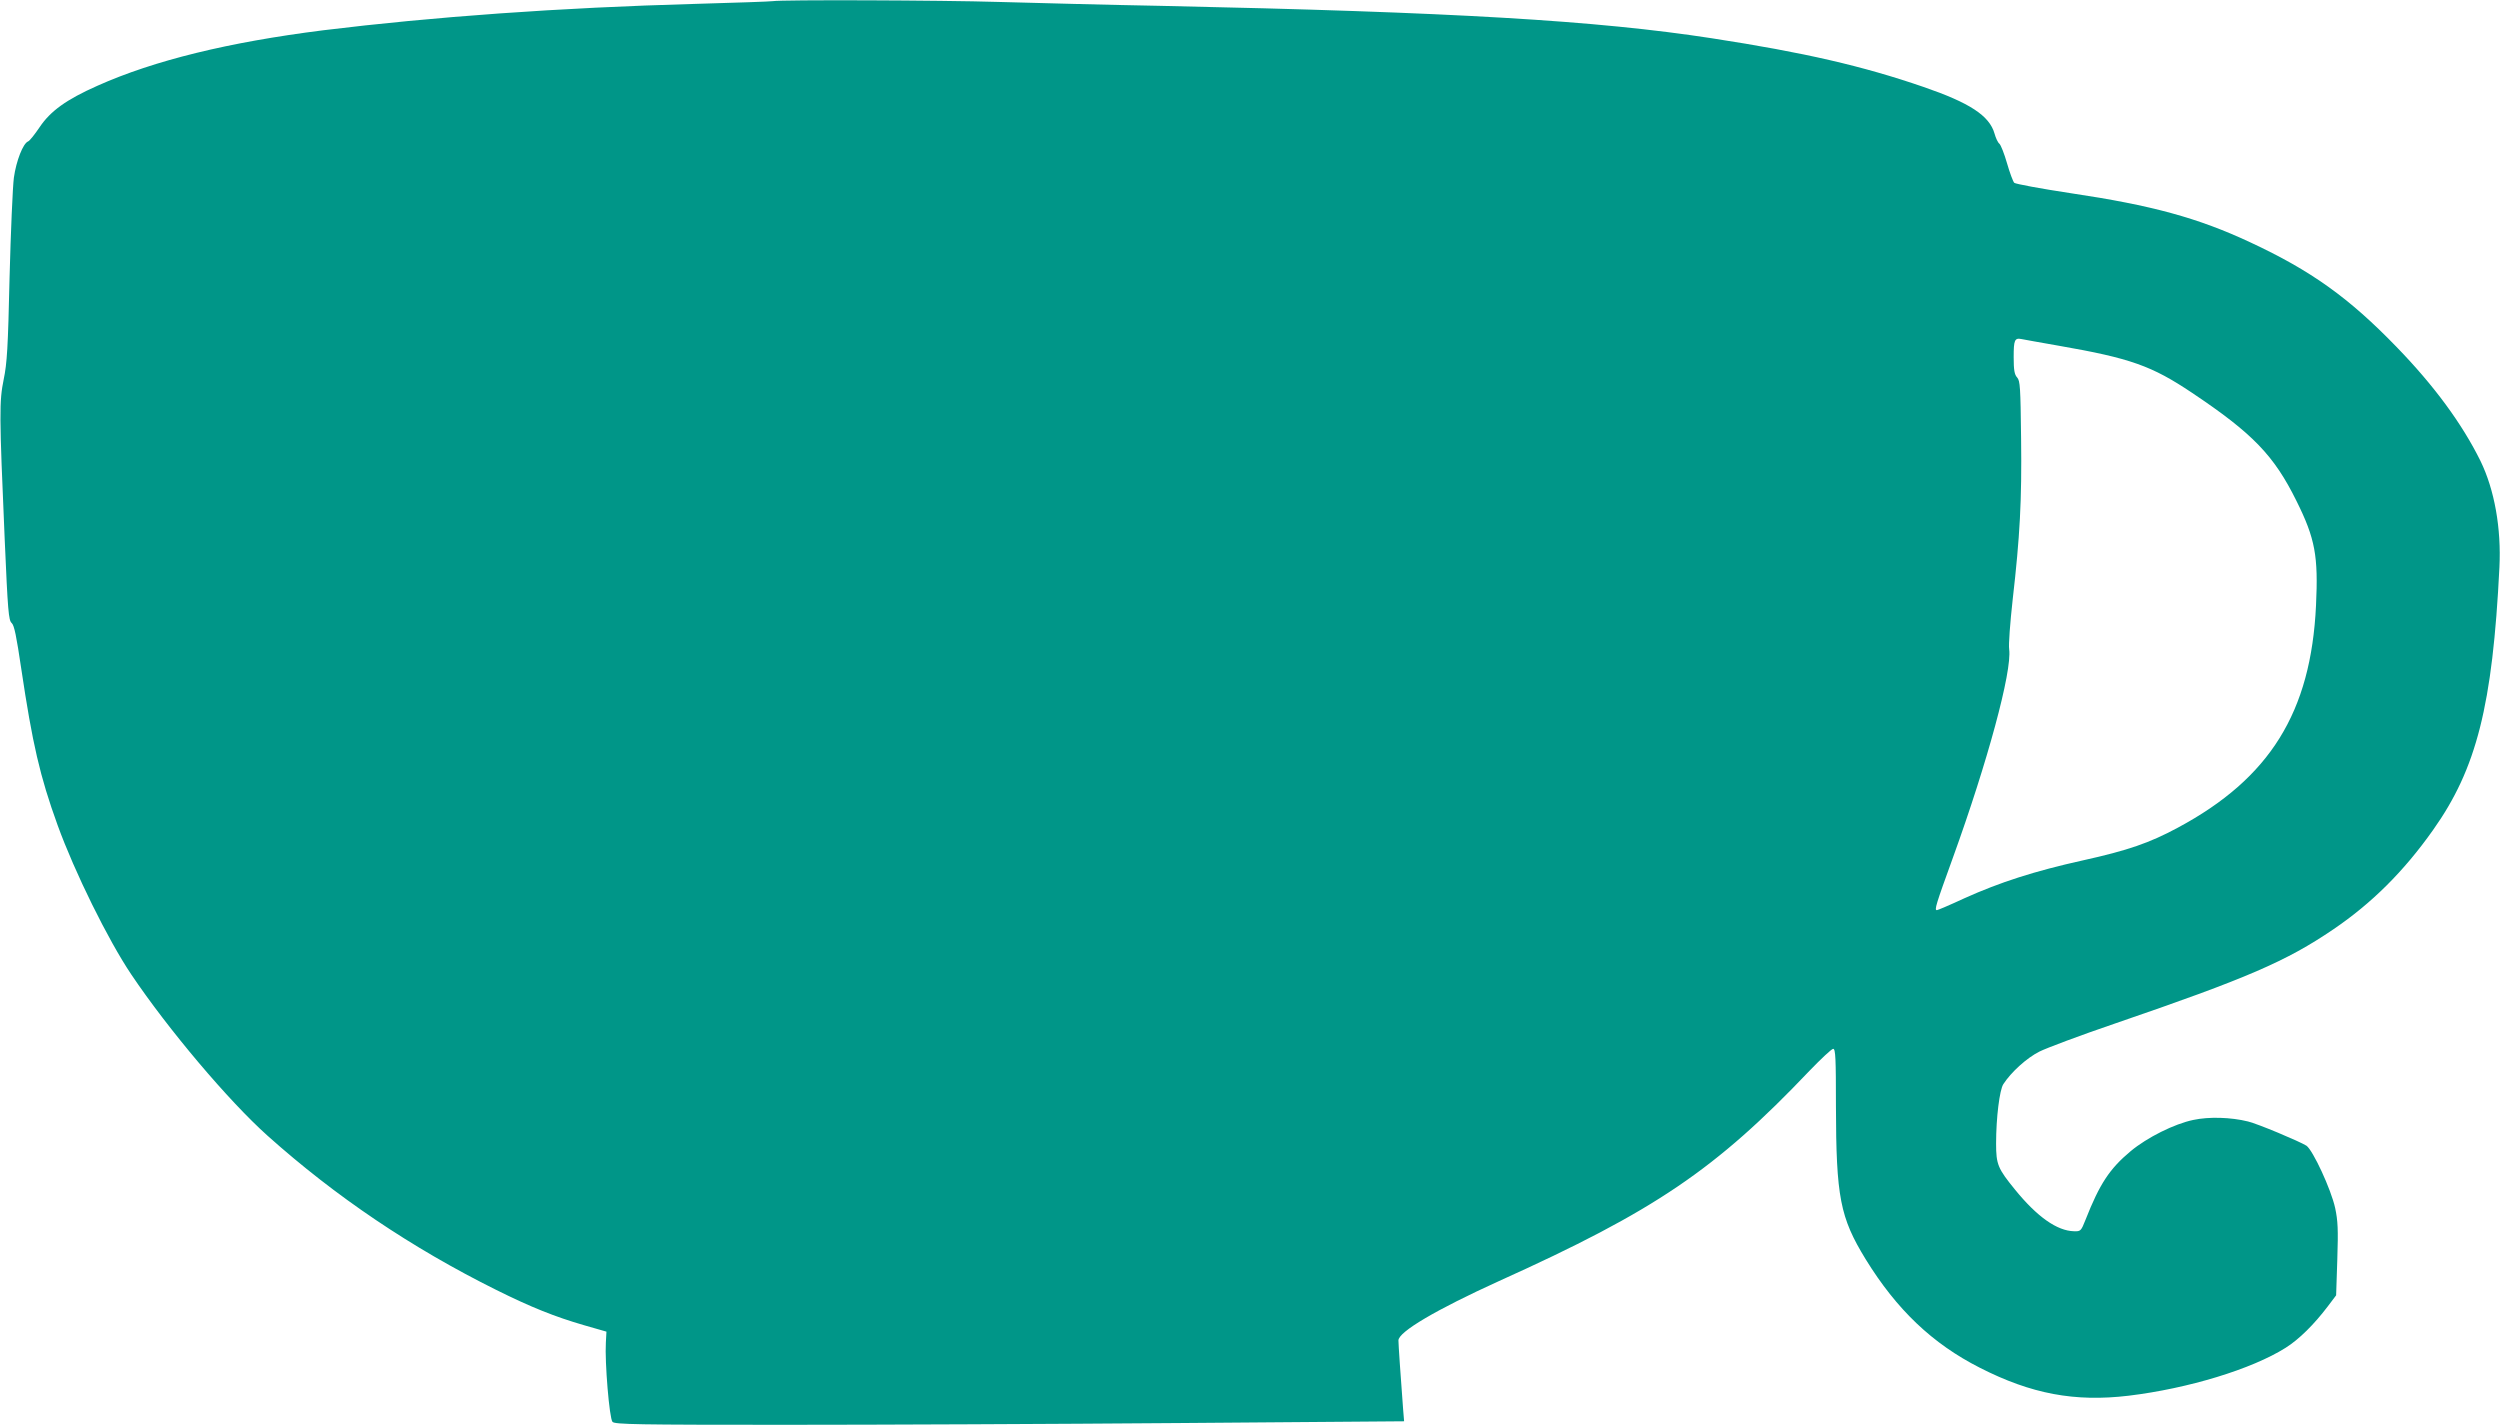 <?xml version="1.0" standalone="no"?>
<!DOCTYPE svg PUBLIC "-//W3C//DTD SVG 20010904//EN"
 "http://www.w3.org/TR/2001/REC-SVG-20010904/DTD/svg10.dtd">
<svg version="1.0" xmlns="http://www.w3.org/2000/svg"
 width="1280pt" height="730pt" viewBox="0 0 1280 730"
 preserveAspectRatio="xMidYMid meet">
<g transform="translate(0,730) scale(0.1,-0.1)"
fill="#009688" stroke="none">
<path d="M3955 7294 c-11 -2 -190 -8 -398 -14 -689 -19 -1341 -66 -1902 -135
-484 -61 -865 -154 -1156 -284 -160 -71 -241 -130 -296 -212 -25 -37 -51 -70
-59 -73 -26 -10 -61 -100 -73 -186 -6 -47 -16 -276 -22 -510 -8 -361 -13 -440
-30 -522 -23 -114 -23 -173 5 -818 16 -369 20 -417 36 -430 13 -12 24 -66 49
-235 57 -382 95 -549 186 -800 87 -240 258 -587 377 -764 189 -281 498 -647
698 -826 349 -312 736 -573 1170 -789 181 -90 302 -138 450 -181 l115 -33 -3
-56 c-6 -99 18 -389 34 -406 13 -13 124 -15 882 -15 477 0 1385 4 2019 9
l1152 9 -5 61 c-13 171 -24 333 -24 353 0 44 194 158 515 304 798 360 1109
571 1590 1077 59 61 113 112 121 112 12 0 14 -50 14 -292 1 -468 21 -571 152
-785 159 -258 341 -432 585 -556 263 -134 486 -176 762 -143 305 37 630 136
803 245 69 43 147 121 216 212 l43 57 6 184 c5 153 3 197 -11 263 -21 96 -114
296 -147 319 -37 23 -249 112 -299 124 -88 22 -201 25 -280 8 -97 -20 -237
-90 -321 -160 -108 -90 -159 -168 -231 -351 -23 -58 -25 -60 -59 -59 -87 2
-189 74 -302 213 -88 108 -97 129 -97 236 0 133 18 275 37 304 40 62 121 135
185 167 36 18 209 83 385 143 683 234 880 320 1120 483 196 133 361 297 510
508 223 314 305 638 340 1345 10 200 -25 397 -97 545 -94 190 -236 384 -430
584 -244 252 -437 390 -748 535 -267 125 -504 190 -921 252 -152 23 -281 47
-288 53 -6 6 -23 51 -37 100 -14 49 -32 94 -39 100 -8 6 -19 30 -25 52 -26 92
-128 158 -364 239 -311 107 -609 176 -1083 249 -591 91 -1322 134 -2820 166
-275 5 -648 15 -830 20 -299 9 -1111 12 -1160 4z m6585 -1764 c368 -64 477
-103 683 -241 311 -208 420 -321 535 -554 96 -193 112 -282 100 -535 -26 -547
-236 -885 -708 -1138 -145 -78 -255 -116 -485 -167 -248 -55 -425 -112 -607
-194 -73 -34 -137 -61 -141 -61 -14 0 -6 26 82 269 177 489 303 954 288 1066
-4 23 5 138 18 256 37 323 47 505 43 825 -3 261 -5 294 -20 311 -14 15 -18 38
-18 105 0 87 5 99 40 92 8 -2 94 -17 190 -34z"/>
</g>
</svg>
